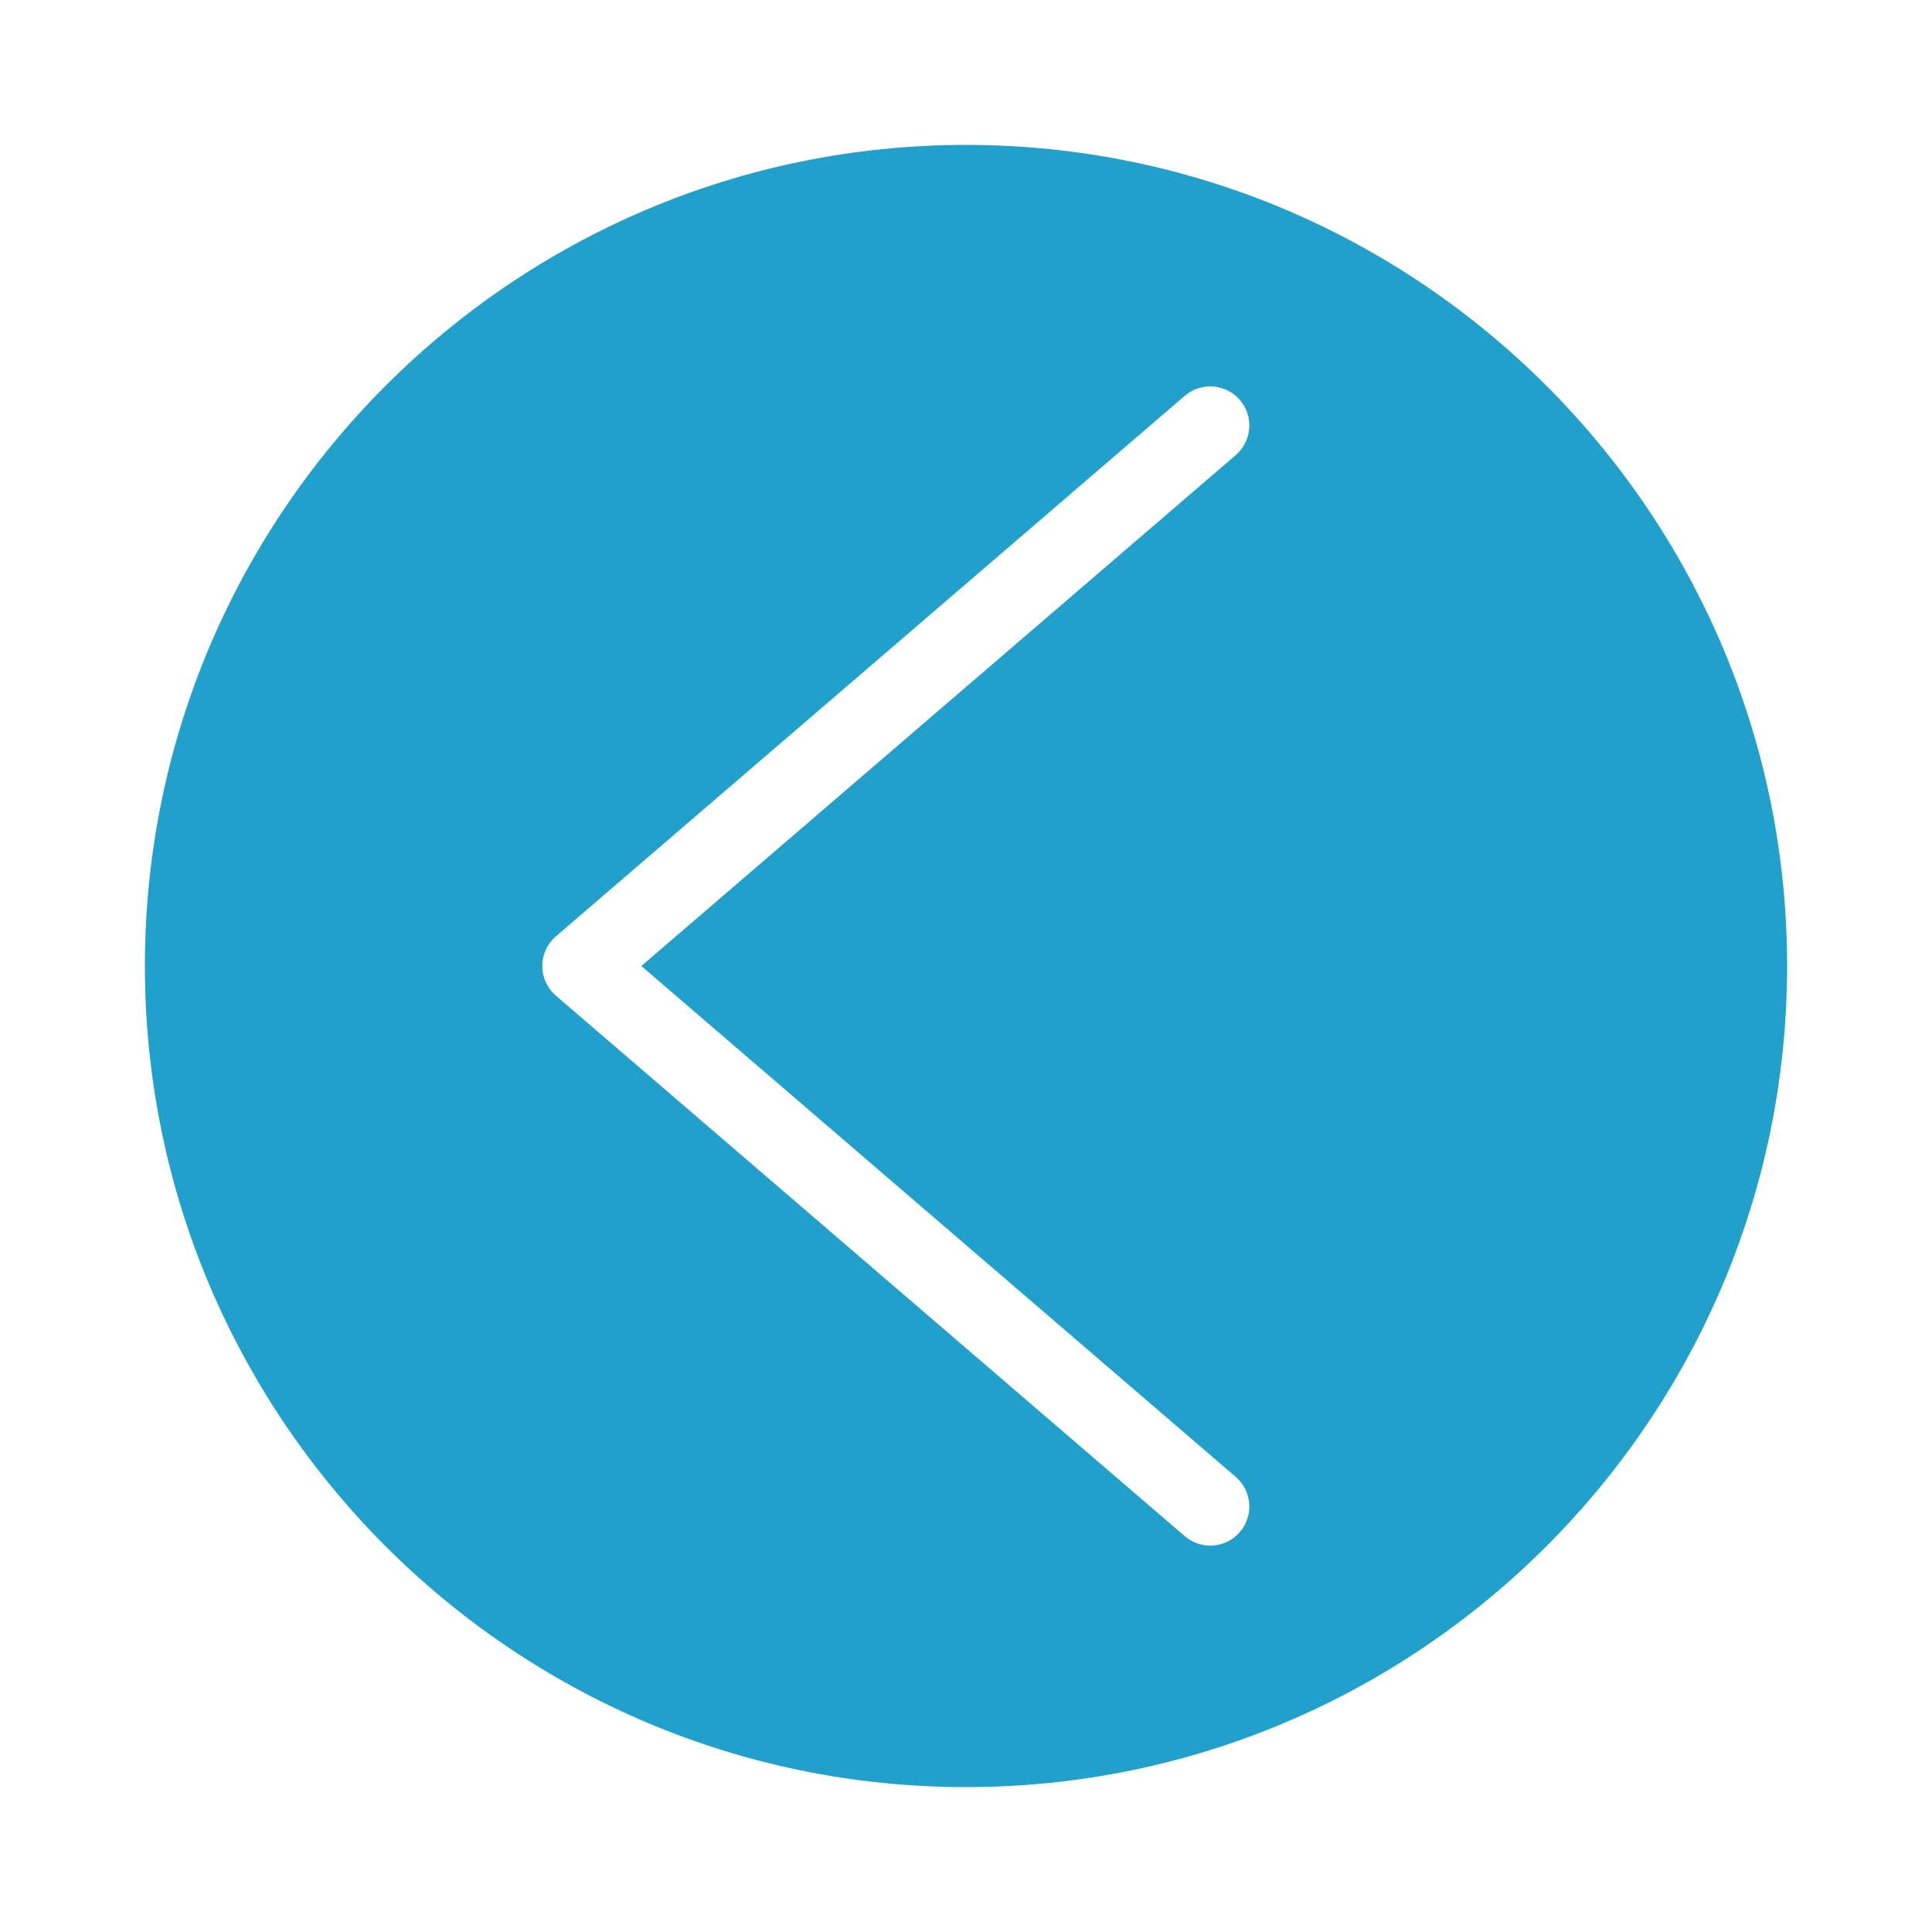 <?xml version="1.0" encoding="UTF-8"?> <svg xmlns="http://www.w3.org/2000/svg" id="Layer_1" viewBox="0 0 100 100"><path d="m7.5 50c0 23.435 19.065 42.5 42.5 42.5s42.5-19.065 42.5-42.5-19.065-42.5-42.5-42.5-42.5 19.065-42.5 42.5zm20.567 0c0-.59.257-1.15.705-1.535l32.55-27.977c.848-.728 2.125-.632 2.854.215.728.848.632 2.126-.215 2.854l-30.765 26.443 30.764 26.442c.848.728.944 2.006.215 2.854-.4.465-.966.704-1.535.704-.466 0-.936-.161-1.318-.489l-32.55-27.977c-.448-.384-.705-.944-.705-1.534z" fill="#000000" style="fill: rgb(32, 160, 203);"></path></svg> 